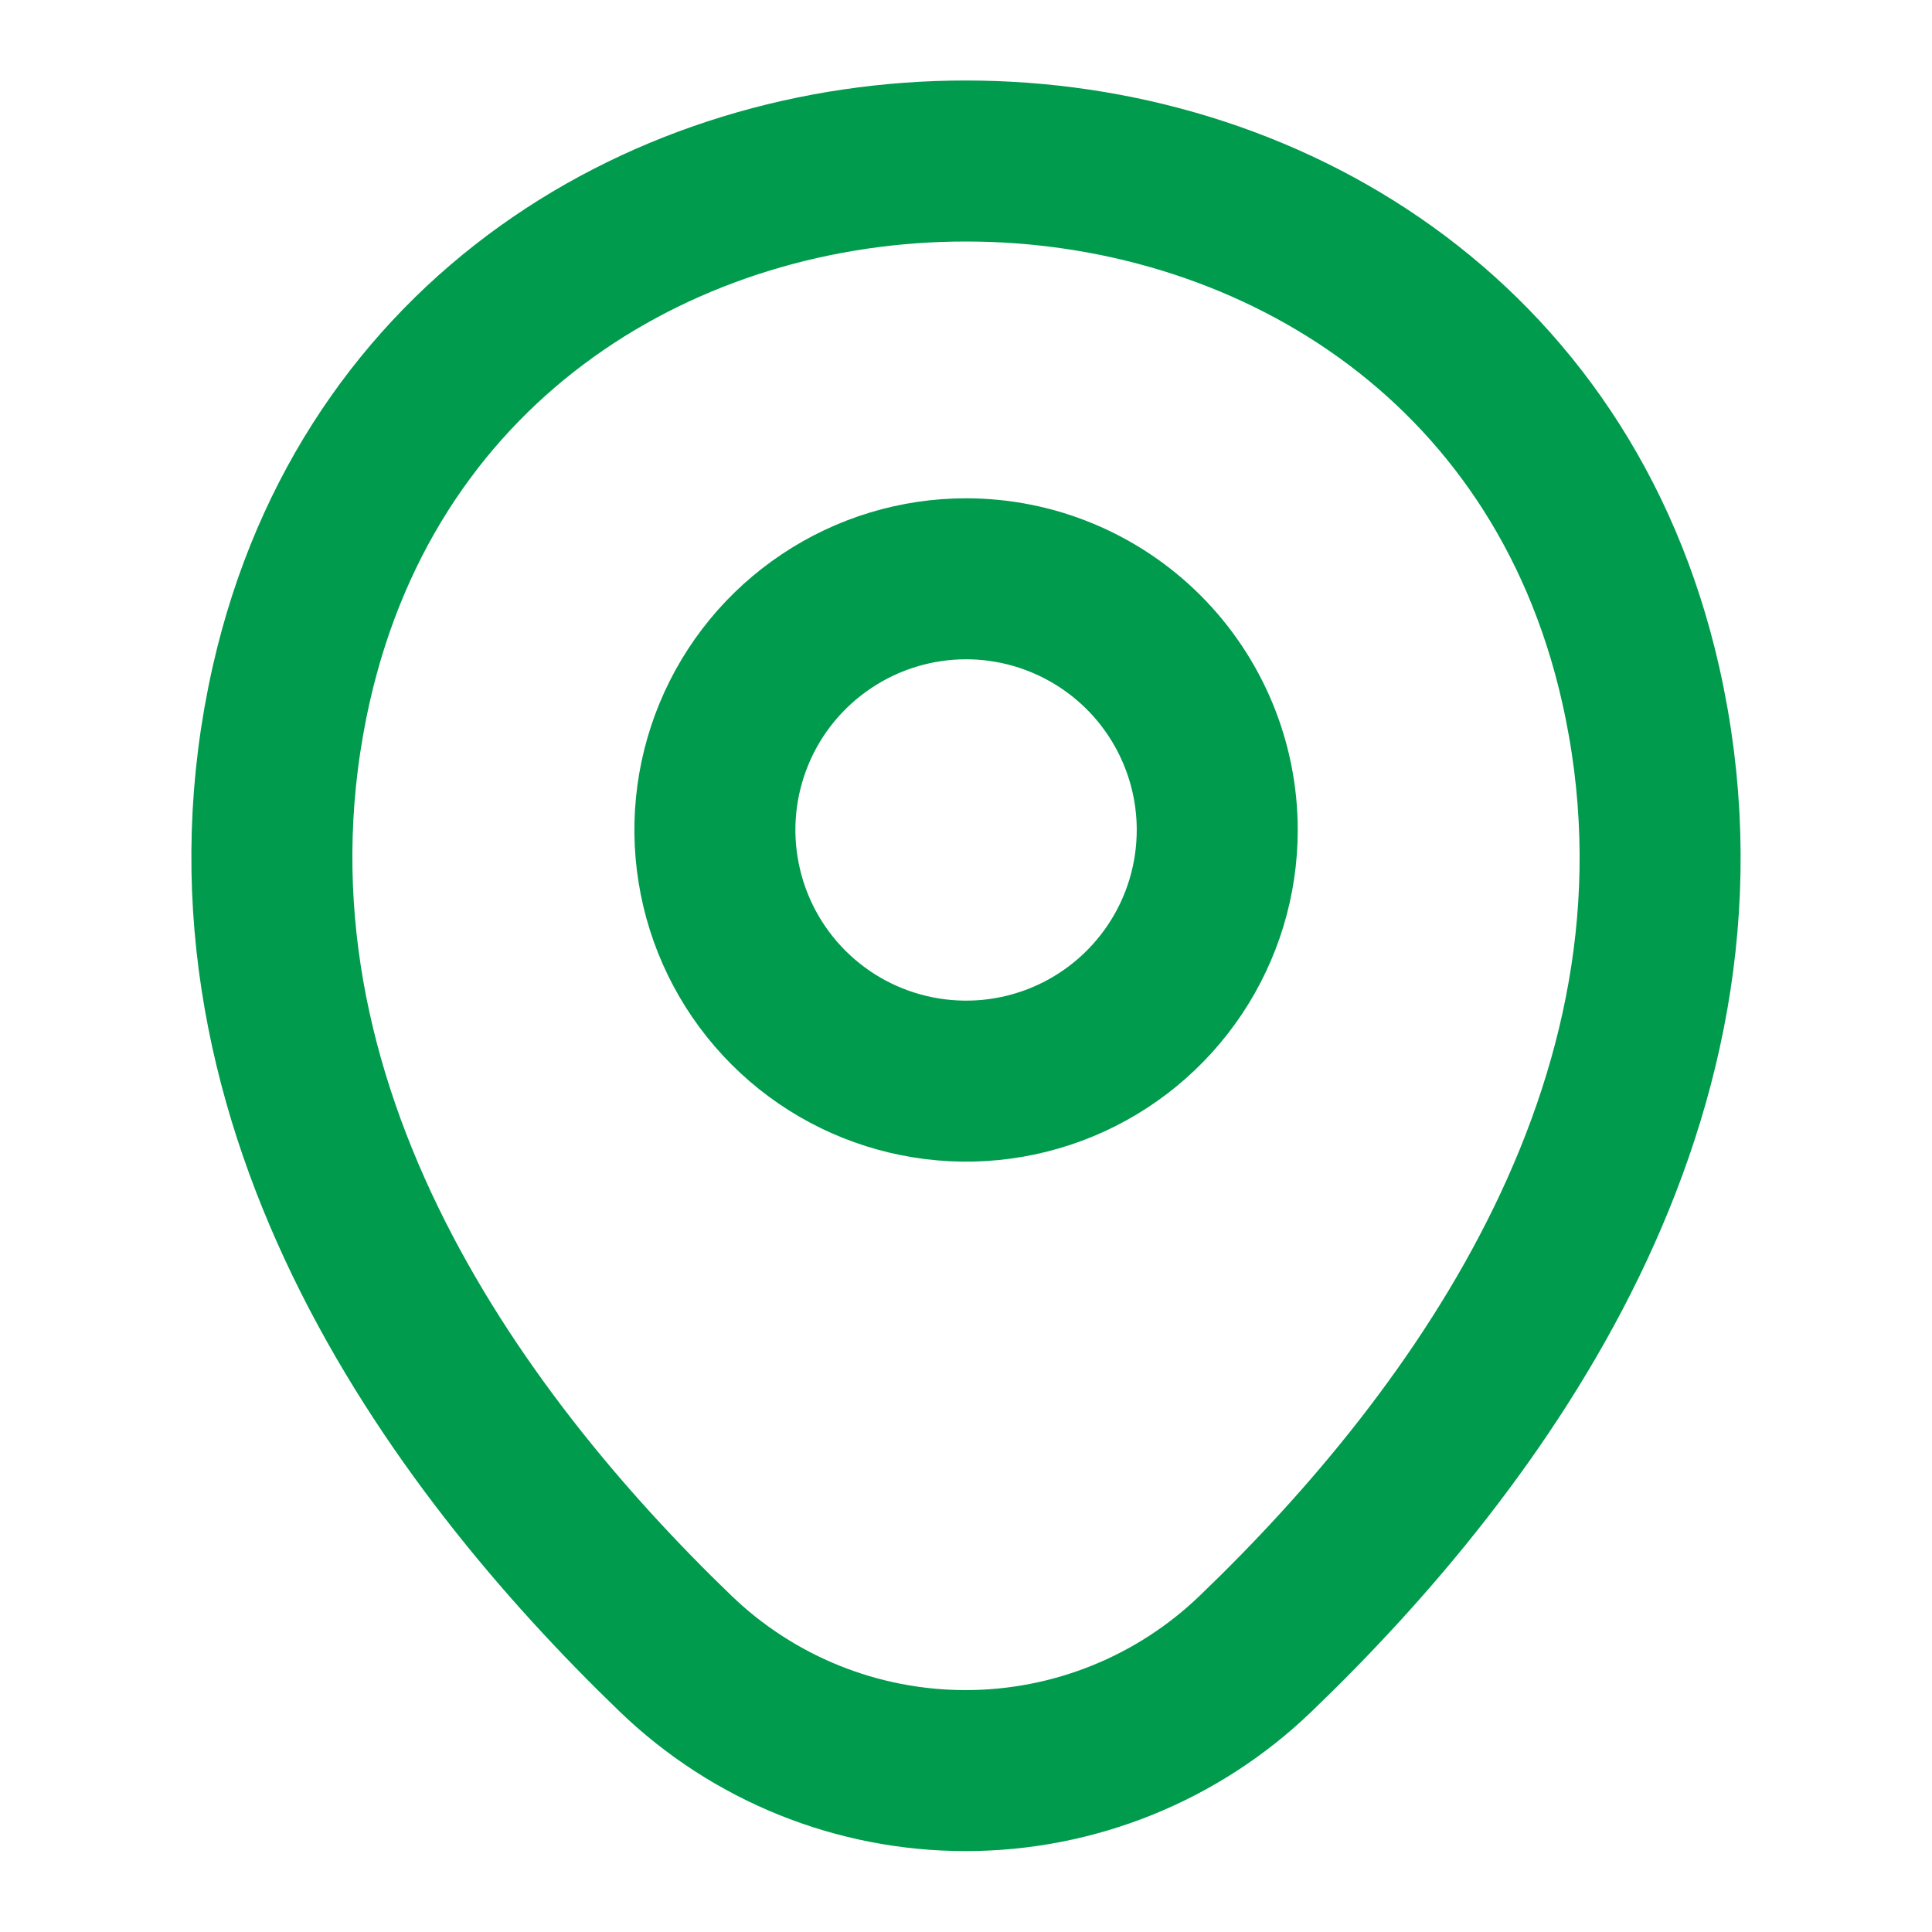 <svg width="24" height="24" viewBox="0 0 24 24" fill="none" xmlns="http://www.w3.org/2000/svg">
<path d="M15.121 10.31C15.121 10.928 14.938 11.531 14.595 12.044C14.252 12.557 13.765 12.957 13.195 13.193C12.625 13.429 11.997 13.491 11.392 13.37C10.787 13.25 10.231 12.953 9.795 12.517C9.358 12.08 9.061 11.524 8.941 10.919C8.82 10.314 8.882 9.687 9.118 9.116C9.354 8.546 9.754 8.059 10.268 7.716C10.781 7.373 11.384 7.19 12.001 7.19C12.828 7.19 13.622 7.519 14.207 8.104C14.792 8.689 15.121 9.483 15.121 10.31V10.31Z" stroke="#009B4D" stroke-width="2"/>
<path d="M3.62 8.49C5.59 -0.17 18.42 -0.16 20.38 8.5C21.53 13.58 18.37 17.88 15.6 20.54C14.632 21.474 13.339 21.995 11.995 21.995C10.65 21.995 9.358 21.474 8.39 20.54C5.63 17.88 2.47 13.57 3.62 8.49Z" stroke="#009B4D" stroke-width="2"/>
</svg>
